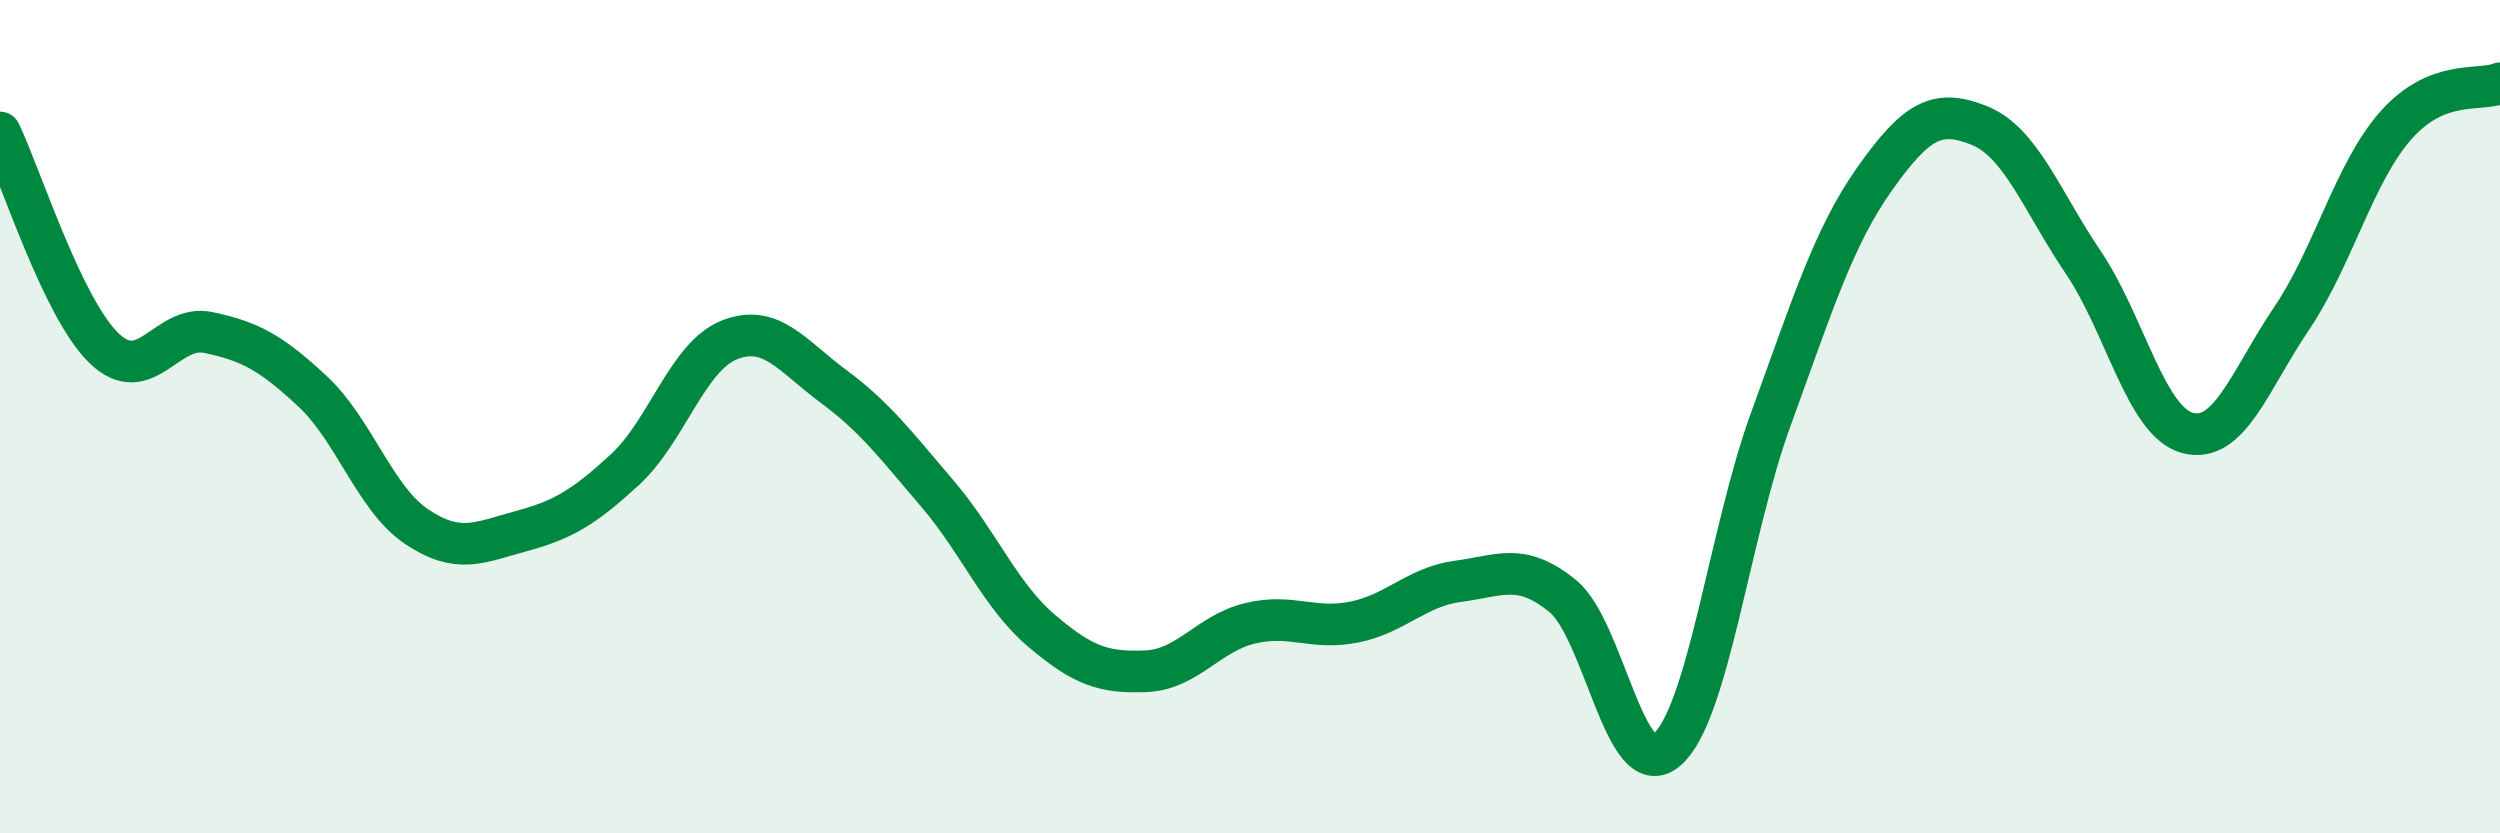 
    <svg width="60" height="20" viewBox="0 0 60 20" xmlns="http://www.w3.org/2000/svg">
      <path
        d="M 0,3.18 C 0.5,4.22 1.5,7.4 2.5,8.36 C 3.5,9.32 4,7.77 5,7.98 C 6,8.19 6.5,8.46 7.5,9.39 C 8.5,10.32 9,11.97 10,12.64 C 11,13.31 11.5,13.02 12.5,12.75 C 13.5,12.48 14,12.19 15,11.27 C 16,10.35 16.5,8.56 17.5,8.16 C 18.5,7.76 19,8.53 20,9.27 C 21,10.01 21.5,10.68 22.5,11.85 C 23.5,13.02 24,14.29 25,15.14 C 26,15.99 26.5,16.15 27.5,16.11 C 28.5,16.07 29,15.2 30,14.96 C 31,14.72 31.5,15.13 32.5,14.93 C 33.5,14.73 34,14.08 35,13.95 C 36,13.82 36.5,13.49 37.5,14.3 C 38.5,15.11 39,18.85 40,18 C 41,17.15 41.5,12.8 42.5,10.06 C 43.5,7.32 44,5.69 45,4.28 C 46,2.87 46.5,2.61 47.5,3.01 C 48.5,3.41 49,4.82 50,6.3 C 51,7.78 51.5,10.12 52.5,10.39 C 53.5,10.66 54,9.12 55,7.64 C 56,6.16 56.5,4.14 57.5,3.01 C 58.5,1.88 59.5,2.2 60,2L60 20L0 20Z"
        fill="#008740"
        opacity="0.1"
        stroke-linecap="round"
        stroke-linejoin="round"
      />
      <path
        d="M 0,3.18 C 0.5,4.22 1.5,7.4 2.5,8.36 C 3.5,9.32 4,7.77 5,7.98 C 6,8.19 6.5,8.46 7.5,9.39 C 8.5,10.32 9,11.97 10,12.64 C 11,13.31 11.5,13.02 12.5,12.75 C 13.5,12.48 14,12.19 15,11.27 C 16,10.35 16.5,8.56 17.5,8.16 C 18.5,7.76 19,8.53 20,9.27 C 21,10.01 21.5,10.68 22.5,11.85 C 23.5,13.02 24,14.29 25,15.14 C 26,15.99 26.5,16.15 27.5,16.11 C 28.5,16.07 29,15.2 30,14.96 C 31,14.72 31.5,15.13 32.5,14.93 C 33.5,14.73 34,14.08 35,13.95 C 36,13.82 36.5,13.49 37.5,14.3 C 38.5,15.11 39,18.85 40,18 C 41,17.15 41.5,12.8 42.5,10.06 C 43.5,7.32 44,5.69 45,4.28 C 46,2.87 46.5,2.61 47.5,3.01 C 48.5,3.41 49,4.82 50,6.3 C 51,7.78 51.5,10.12 52.5,10.39 C 53.5,10.66 54,9.12 55,7.64 C 56,6.16 56.5,4.14 57.5,3.01 C 58.5,1.88 59.5,2.2 60,2"
        stroke="#008740"
        stroke-width="1"
        fill="none"
        stroke-linecap="round"
        stroke-linejoin="round"
      />
    </svg>
  